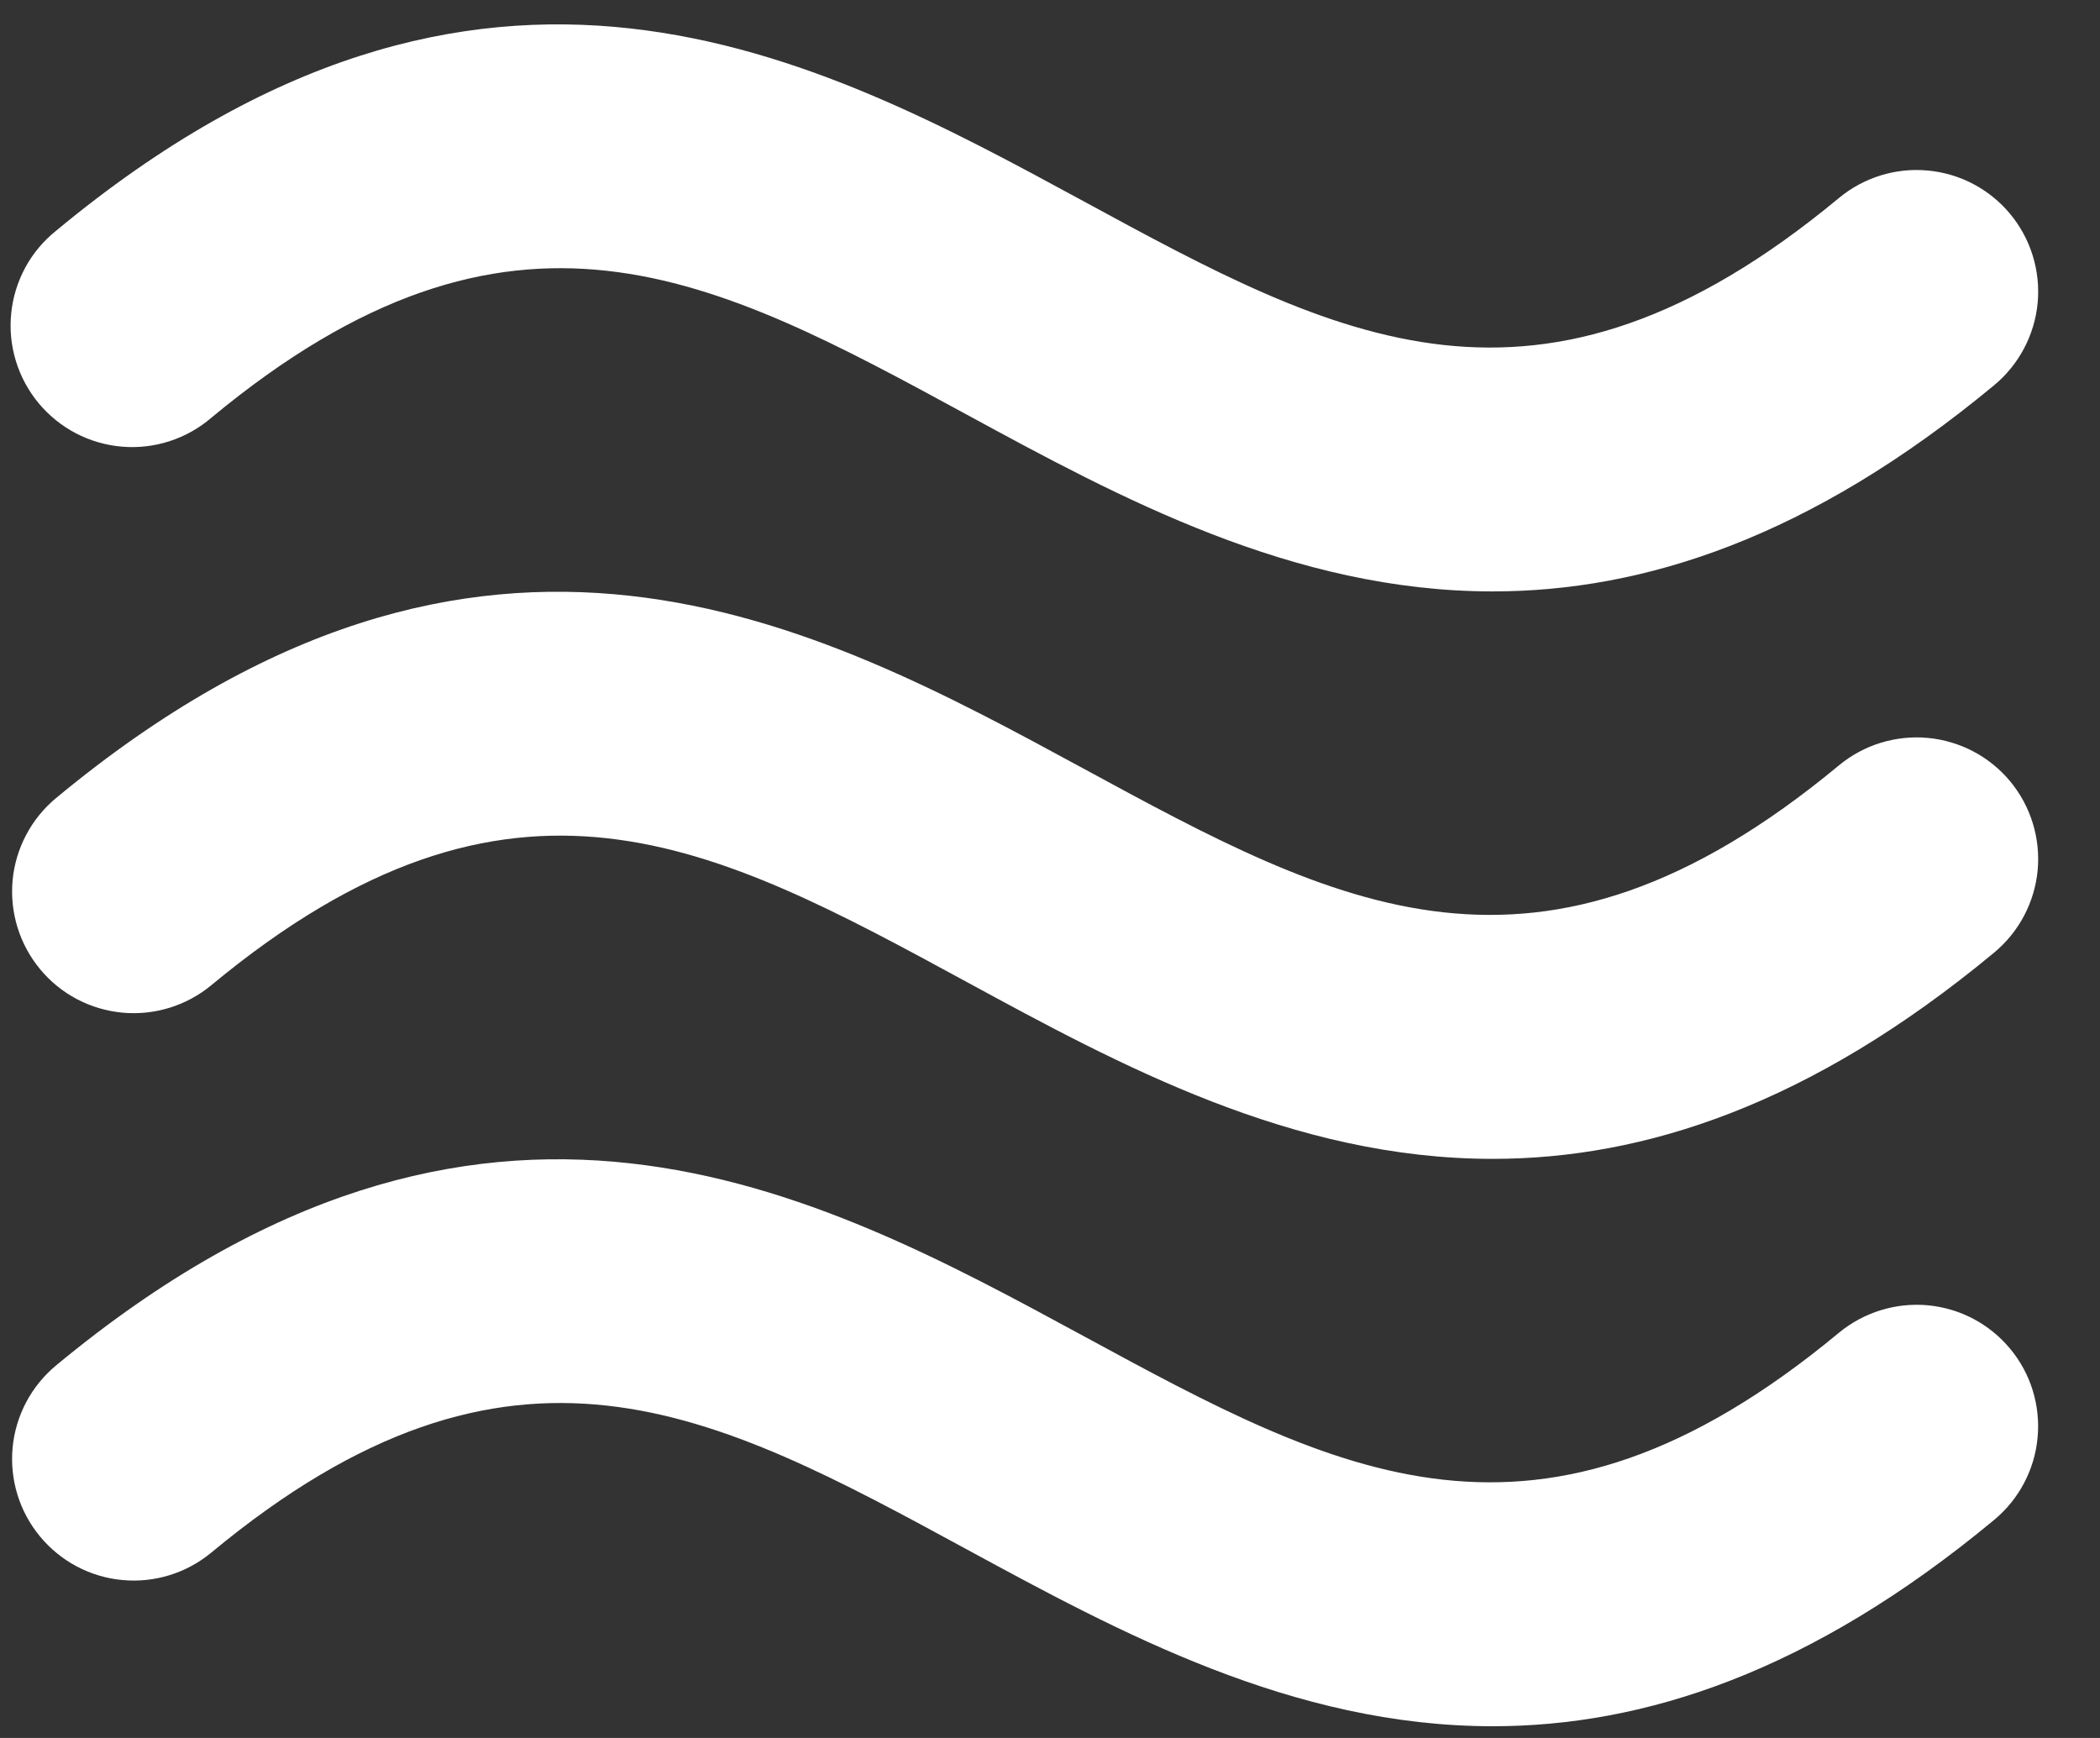 <svg width="29" height="24" viewBox="0 0 29 24" fill="none" xmlns="http://www.w3.org/2000/svg">
<rect x="0" y="0" width="29" height="24" fill="#333333" stroke="none"/>
<path d="M27.76 18.626C28.044 18.968 28.18 19.41 28.138 19.853C28.097 20.296 27.881 20.704 27.539 20.988C24.997 23.098 22.698 23.838 20.613 23.838C17.848 23.838 15.456 22.538 13.355 21.398C9.849 19.493 7.079 17.989 2.918 21.44C2.575 21.724 2.133 21.861 1.69 21.819C1.246 21.778 0.838 21.562 0.554 21.219C0.269 20.876 0.133 20.435 0.174 19.991C0.216 19.548 0.432 19.139 0.775 18.855C6.685 13.959 11.267 16.445 14.958 18.447C18.464 20.35 21.234 21.856 25.395 18.404C25.565 18.264 25.761 18.158 25.972 18.093C26.182 18.028 26.404 18.005 26.623 18.025C26.843 18.046 27.056 18.109 27.251 18.212C27.446 18.315 27.619 18.456 27.76 18.626ZM25.395 10.569C21.234 14.02 18.464 12.515 14.958 10.611C11.272 8.611 6.685 6.119 0.775 11.02C0.432 11.304 0.216 11.713 0.174 12.156C0.154 12.376 0.177 12.597 0.242 12.808C0.307 13.018 0.413 13.214 0.554 13.384C0.694 13.554 0.867 13.694 1.062 13.797C1.257 13.9 1.47 13.963 1.69 13.984C2.133 14.025 2.575 13.889 2.918 13.605C7.079 10.154 9.849 11.658 13.355 13.563C15.453 14.703 17.848 16.003 20.613 16.003C22.698 16.003 24.997 15.263 27.539 13.154C27.881 12.87 28.097 12.461 28.139 12.018C28.18 11.575 28.044 11.133 27.76 10.79C27.476 10.447 27.067 10.232 26.623 10.19C26.18 10.149 25.738 10.285 25.395 10.569ZM2.918 5.769C7.079 2.318 9.849 3.822 13.355 5.728C15.453 6.868 17.848 8.167 20.613 8.167C22.698 8.167 24.997 7.427 27.539 5.319C27.881 5.035 28.097 4.626 28.139 4.183C28.18 3.739 28.044 3.298 27.76 2.955C27.476 2.612 27.067 2.396 26.623 2.355C26.18 2.313 25.738 2.45 25.395 2.734C21.234 6.185 18.464 4.681 14.958 2.776C11.272 0.775 6.685 -1.716 0.775 3.186C0.601 3.325 0.456 3.498 0.35 3.693C0.244 3.889 0.177 4.104 0.155 4.326C0.132 4.547 0.154 4.771 0.219 4.984C0.284 5.197 0.391 5.396 0.533 5.567C0.675 5.738 0.85 5.88 1.047 5.983C1.245 6.086 1.461 6.149 1.683 6.168C1.905 6.187 2.128 6.161 2.34 6.093C2.552 6.024 2.749 5.915 2.918 5.769Z" fill="white"/>
</svg>
